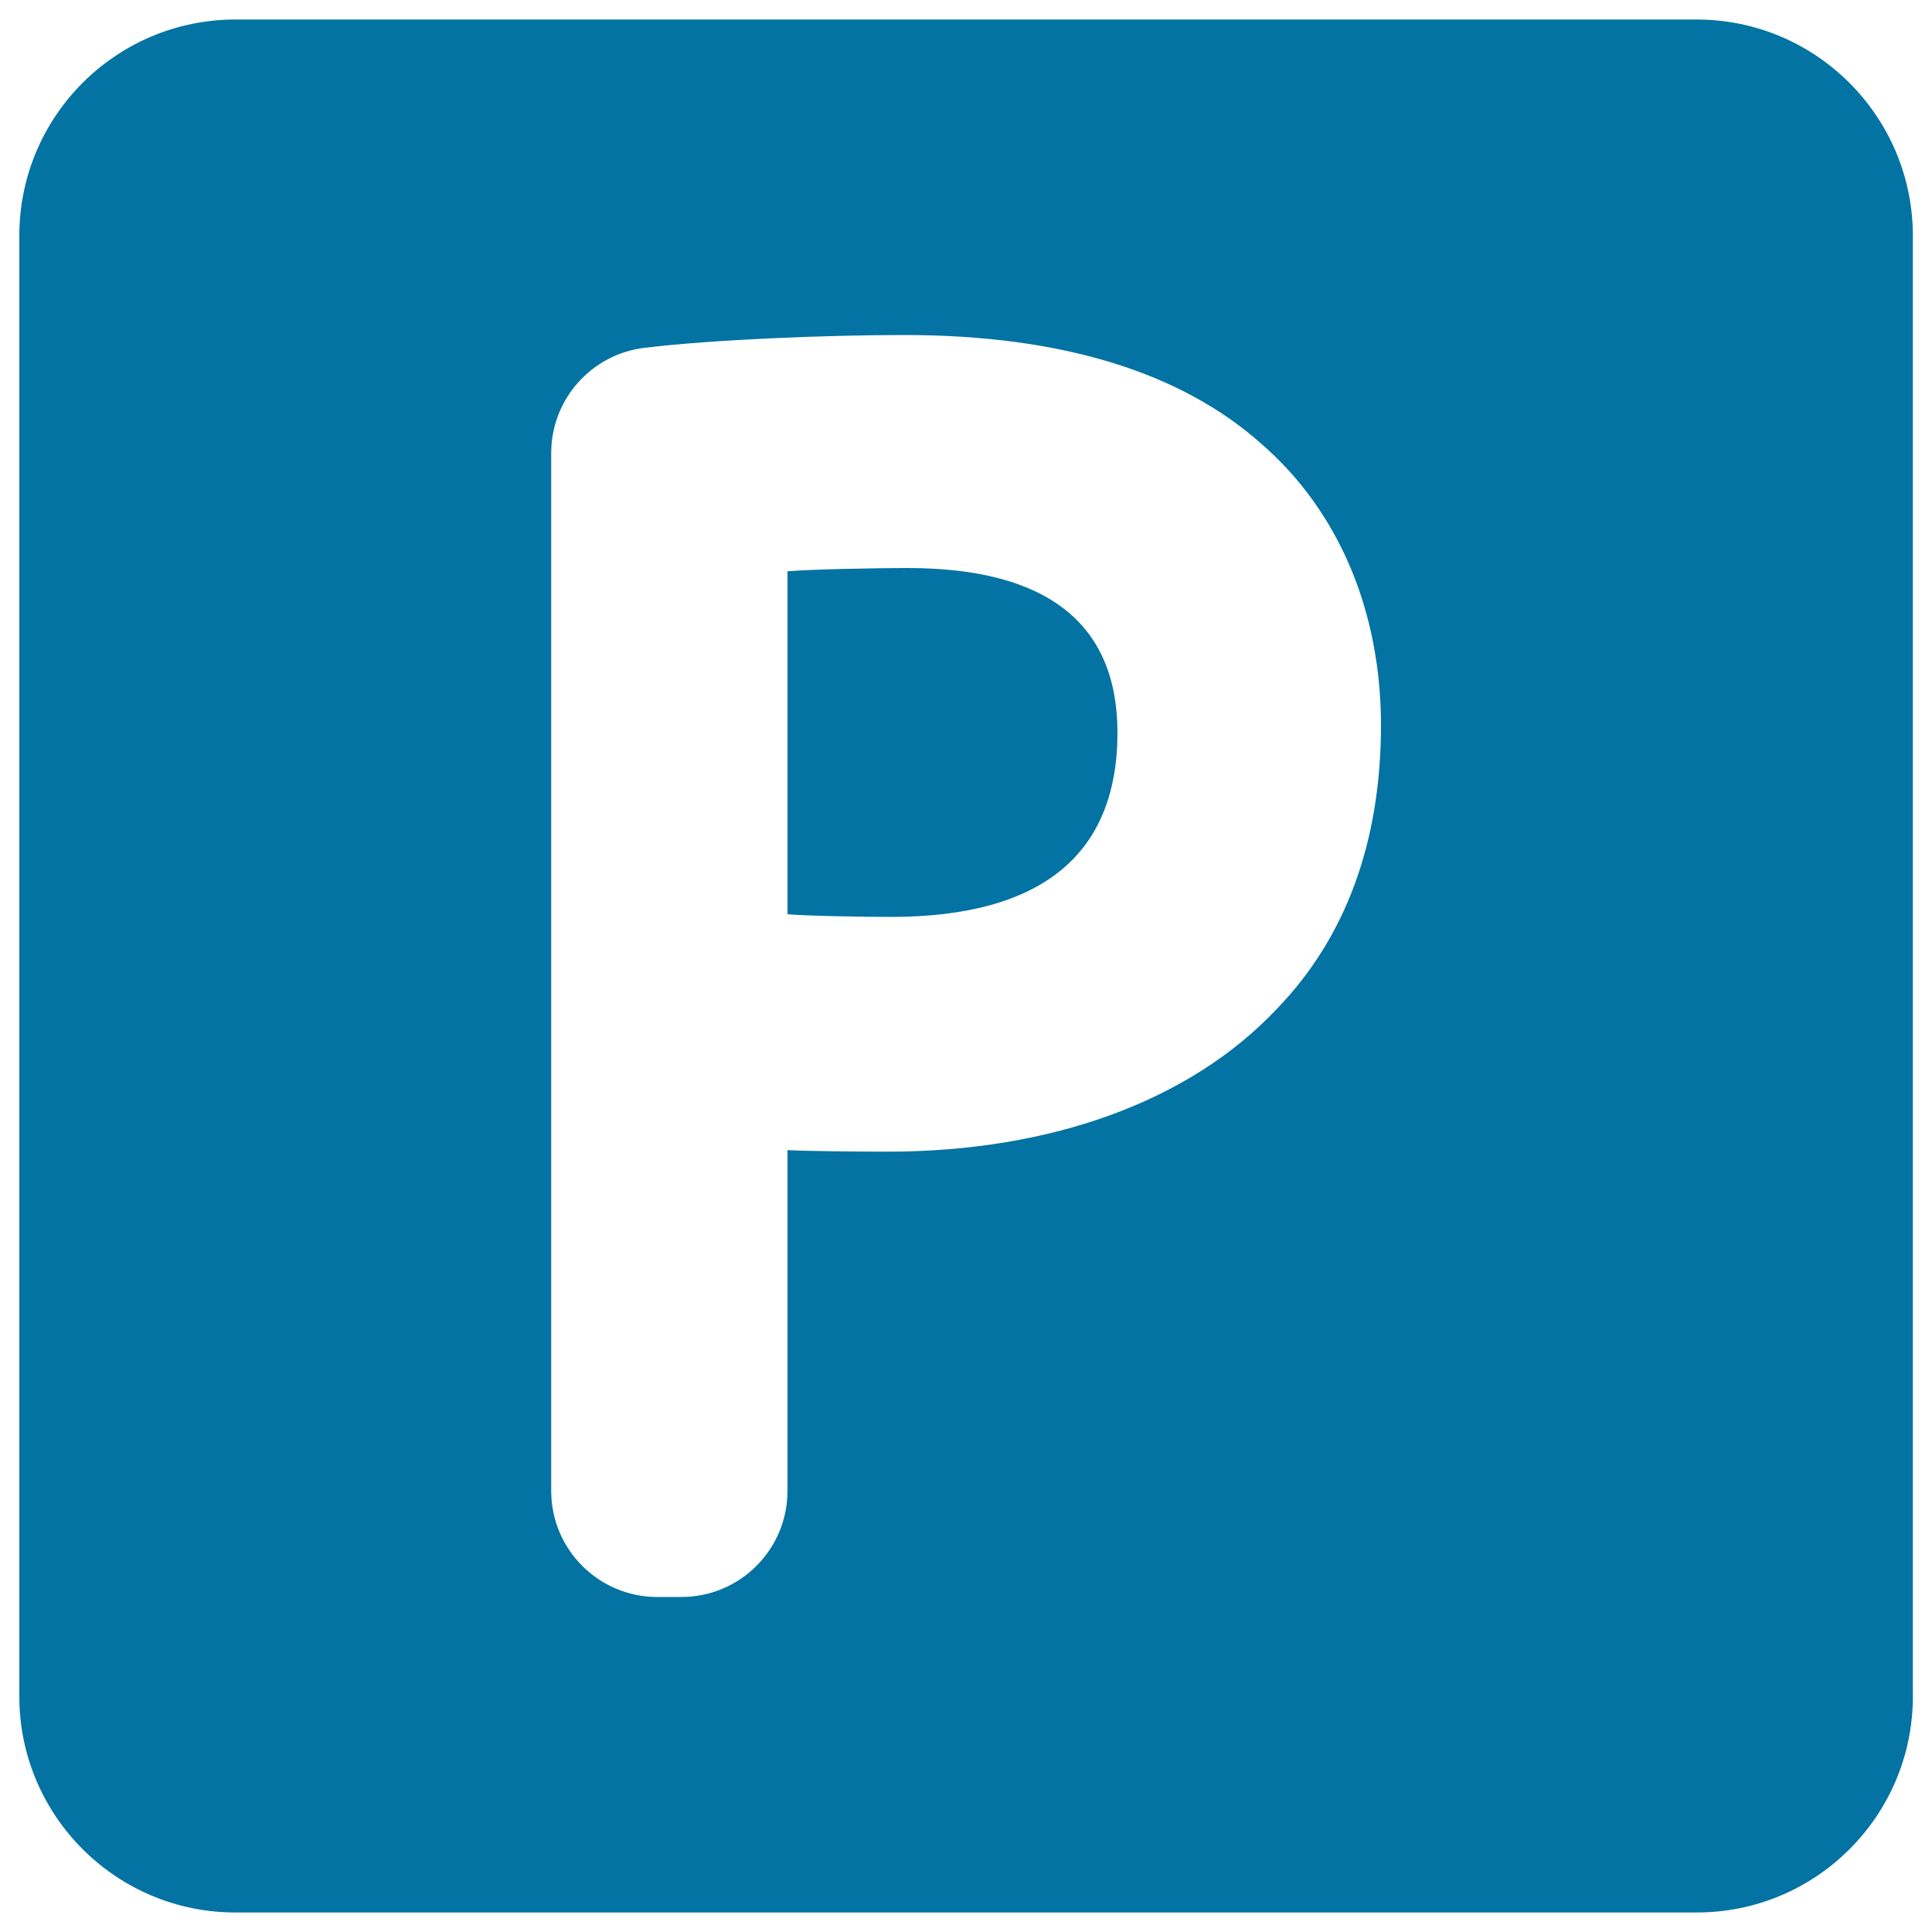 <svg xmlns="http://www.w3.org/2000/svg" viewBox="0 0 1000 1000" style="fill:#0273a2">
<title>Parking Sign SVG icon</title>
<g><g><g><path d="M469.7,294c-16.7,0-51.3,0.7-62.1,1.7v177.5c9.4,0.9,40.9,1.4,53.4,1.4c77.9,0,117.4-32.1,117.4-95.5C578.3,322.6,541.8,294,469.7,294z"/><path d="M878.1,10.1H121.9C60.1,10.1,10,60.2,10,122v756c0,61.8,50.1,111.9,111.9,111.9h756.3c61.8,0,111.9-50.1,111.9-111.9V122C990,60.2,939.9,10.1,878.1,10.1z M660.8,522.3c-44.9,47.6-116.5,73.8-201.6,73.8c-9.8,0-41-0.2-51.6-0.8v176.4c0,30.3-24.6,54.9-54.9,54.9h-12.5c-30.3,0-54.9-24.6-54.9-54.9V234.5c0-27.8,20.8-51.2,48.4-54.5c36.9-4.4,95.8-6.6,134.3-6.6c80.9,0,143.2,19,185.2,56.6c39.7,34.6,61.6,86.3,61.6,145.6C714.7,435.9,696.6,485.3,660.8,522.3z"/></g></g></g>
</svg>